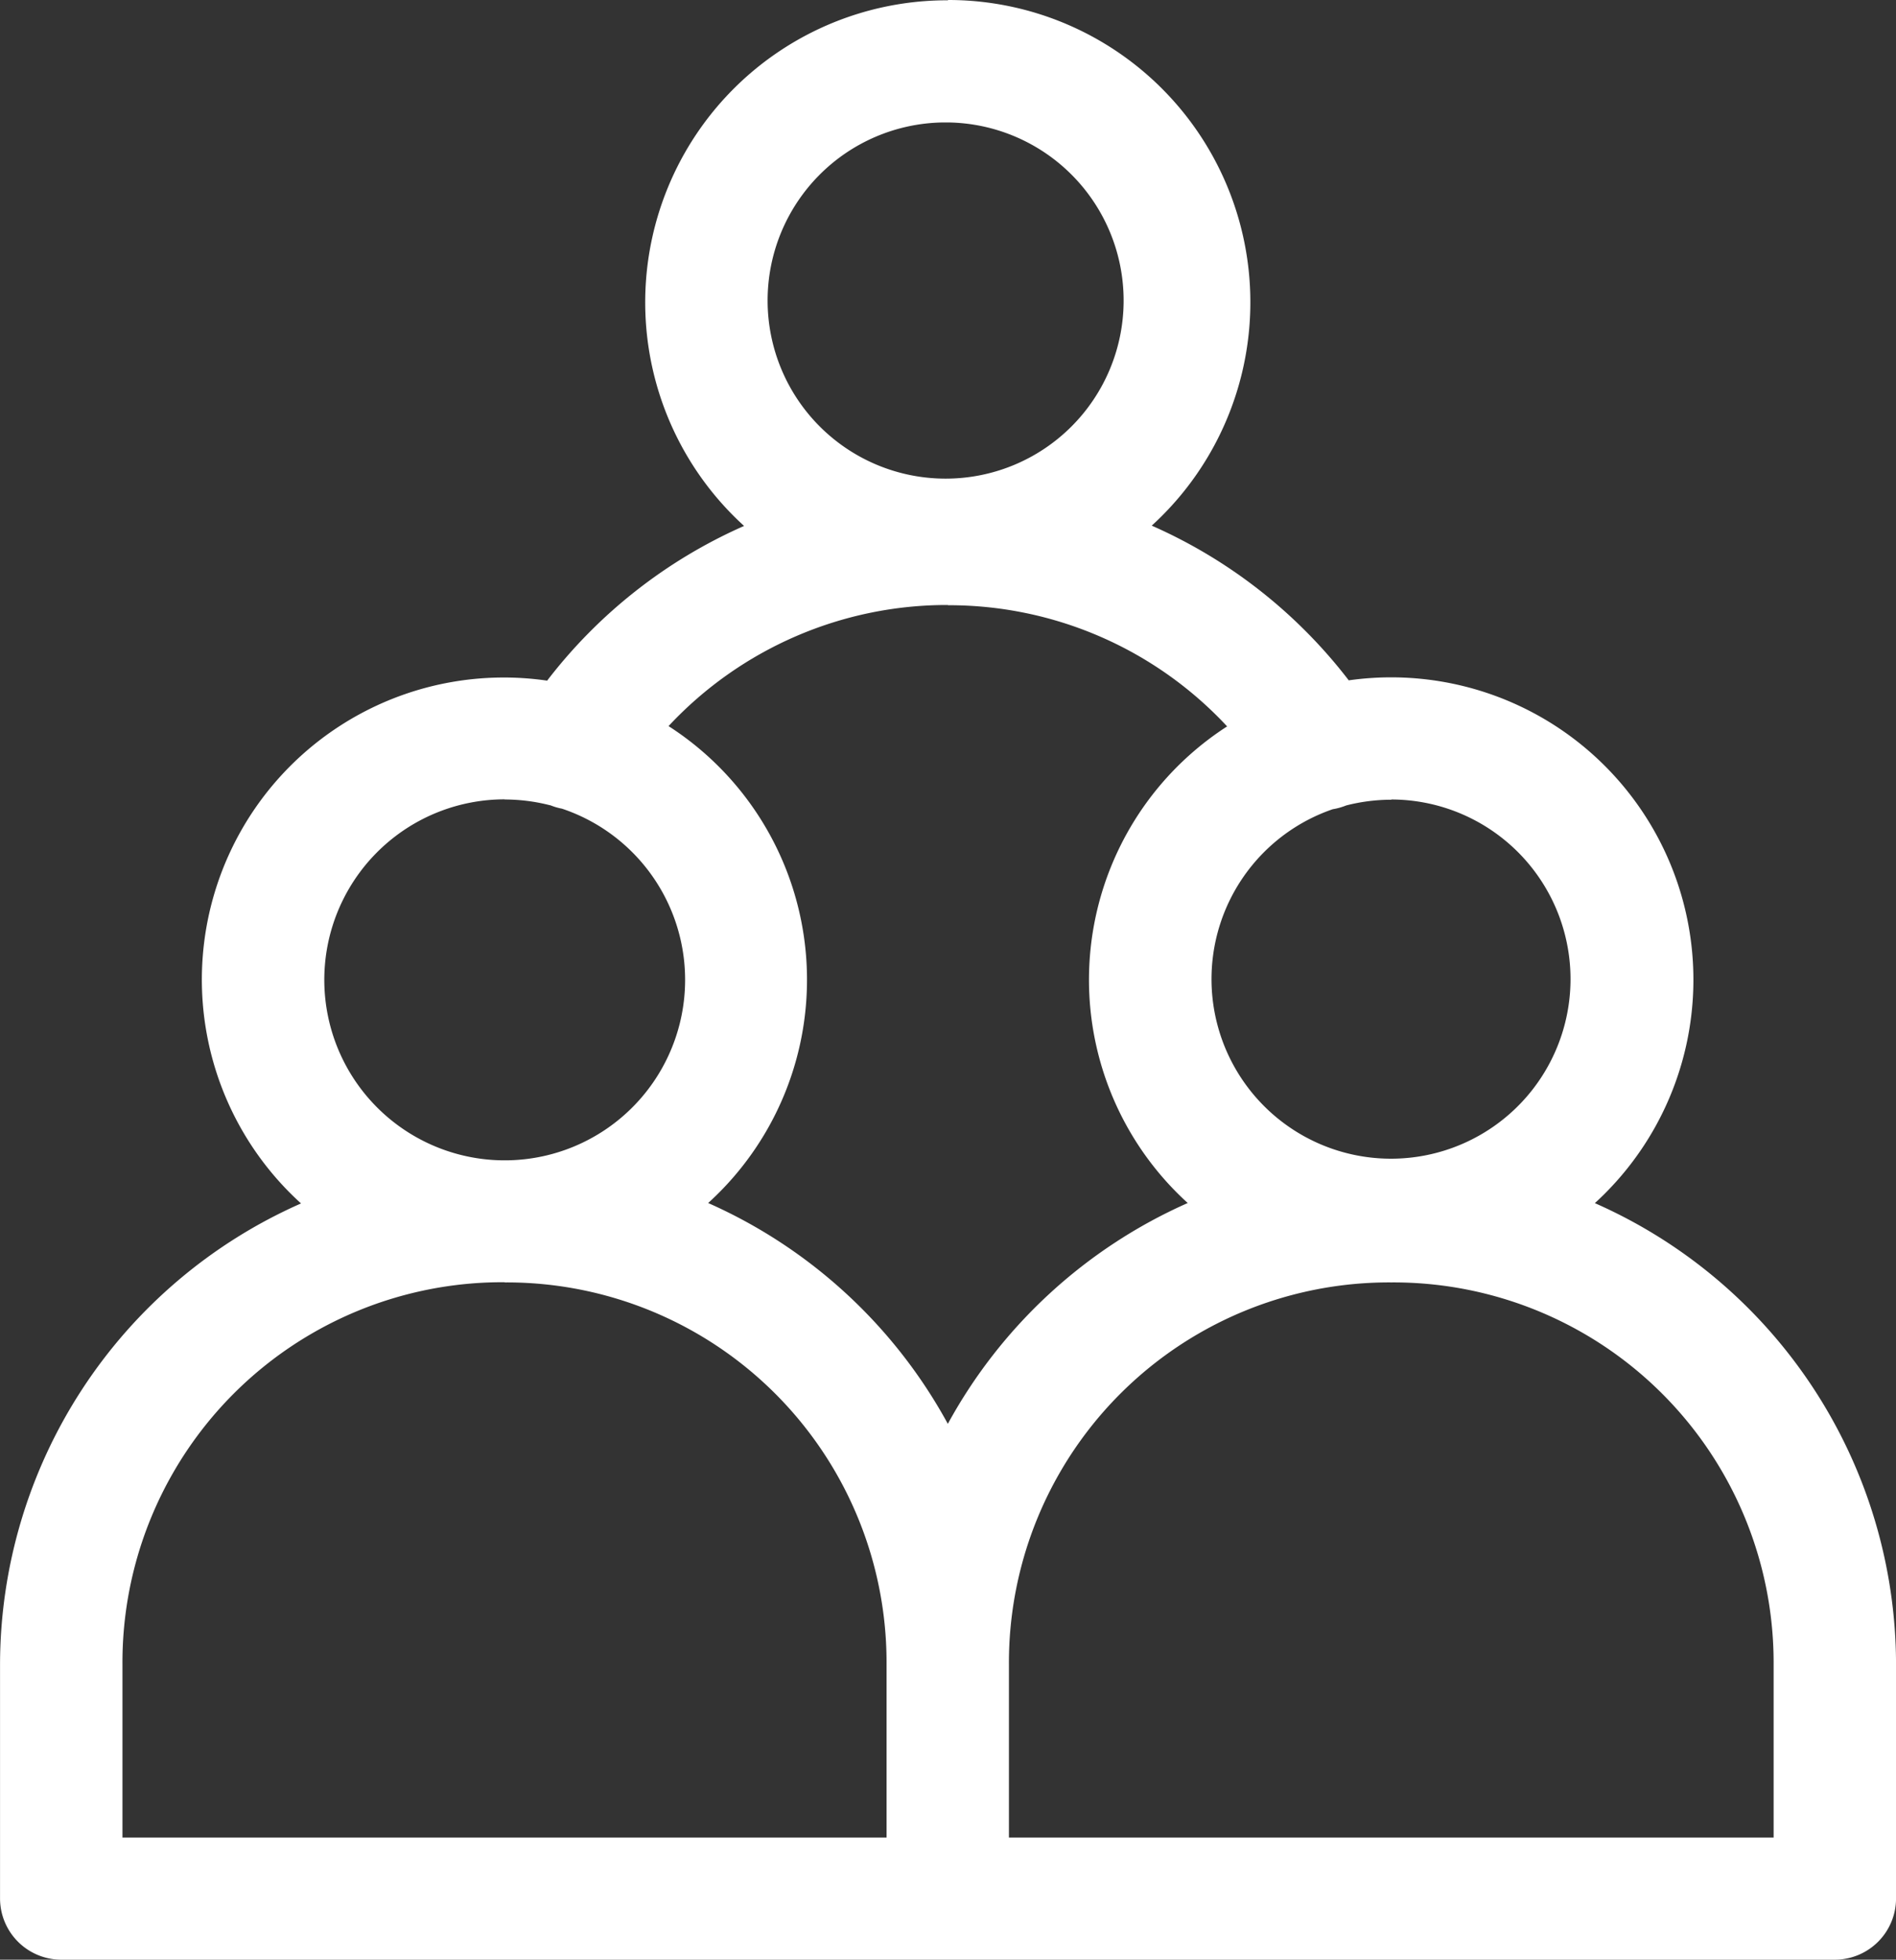 <svg xmlns="http://www.w3.org/2000/svg" width="50.583" height="52.254" viewBox="0 0 50.583 52.254"><rect x="0" y="0" width="50.583" height="52.254" fill="#333333" stroke="none"/><g id="Generosidad" transform="translate(-1.593 0.008)"><path id="Trazado_29686" data-name="Trazado 29686" d="M26.883,0a8.055,8.055,0,0,0-5.439,14.016,13.469,13.469,0,0,0-5.254,4.125,8.055,8.055,0,0,0-6.566,13.94A13.457,13.457,0,0,0,1.594,44.386v6.229A1.635,1.635,0,0,0,3.22,52.246H50.538a1.634,1.634,0,0,0,1.639-1.631V44.382a13.46,13.46,0,0,0-8.035-12.309,8.063,8.063,0,0,0-6.566-13.94,13.472,13.472,0,0,0-5.256-4.125A8.059,8.059,0,0,0,26.884-.008Zm-.124,3.257c.041,0,.082,0,.124,0a4.749,4.749,0,1,1-.124,0Zm.124,12.873a10.132,10.132,0,0,1,7.448,3.231A8.039,8.039,0,0,0,33.28,32.07a13.531,13.531,0,0,0-6.4,5.888,13.515,13.515,0,0,0-6.394-5.888,8.039,8.039,0,0,0-1.057-12.717,10.158,10.158,0,0,1,7.454-3.229ZM15.056,21.31a4.887,4.887,0,0,1,1.208.153s.006,0,.01,0l0,0a1.618,1.618,0,0,0,.312.092,4.813,4.813,0,1,1-1.531-.249Zm23.655,0a4.789,4.789,0,1,1-1.561.259l0,0a1.667,1.667,0,0,0,.357-.1,4.883,4.883,0,0,1,1.206-.153ZM15.056,34.187a10.134,10.134,0,0,1,10.189,10.2V48.99l-20.385,0V44.382a10.139,10.139,0,0,1,10.2-10.2Zm23.655,0a10.141,10.141,0,0,1,10.2,10.2V48.99H28.51V44.384A10.141,10.141,0,0,1,38.71,34.187Z" transform="translate(0 0)" fill="#fff"></path></g></svg>